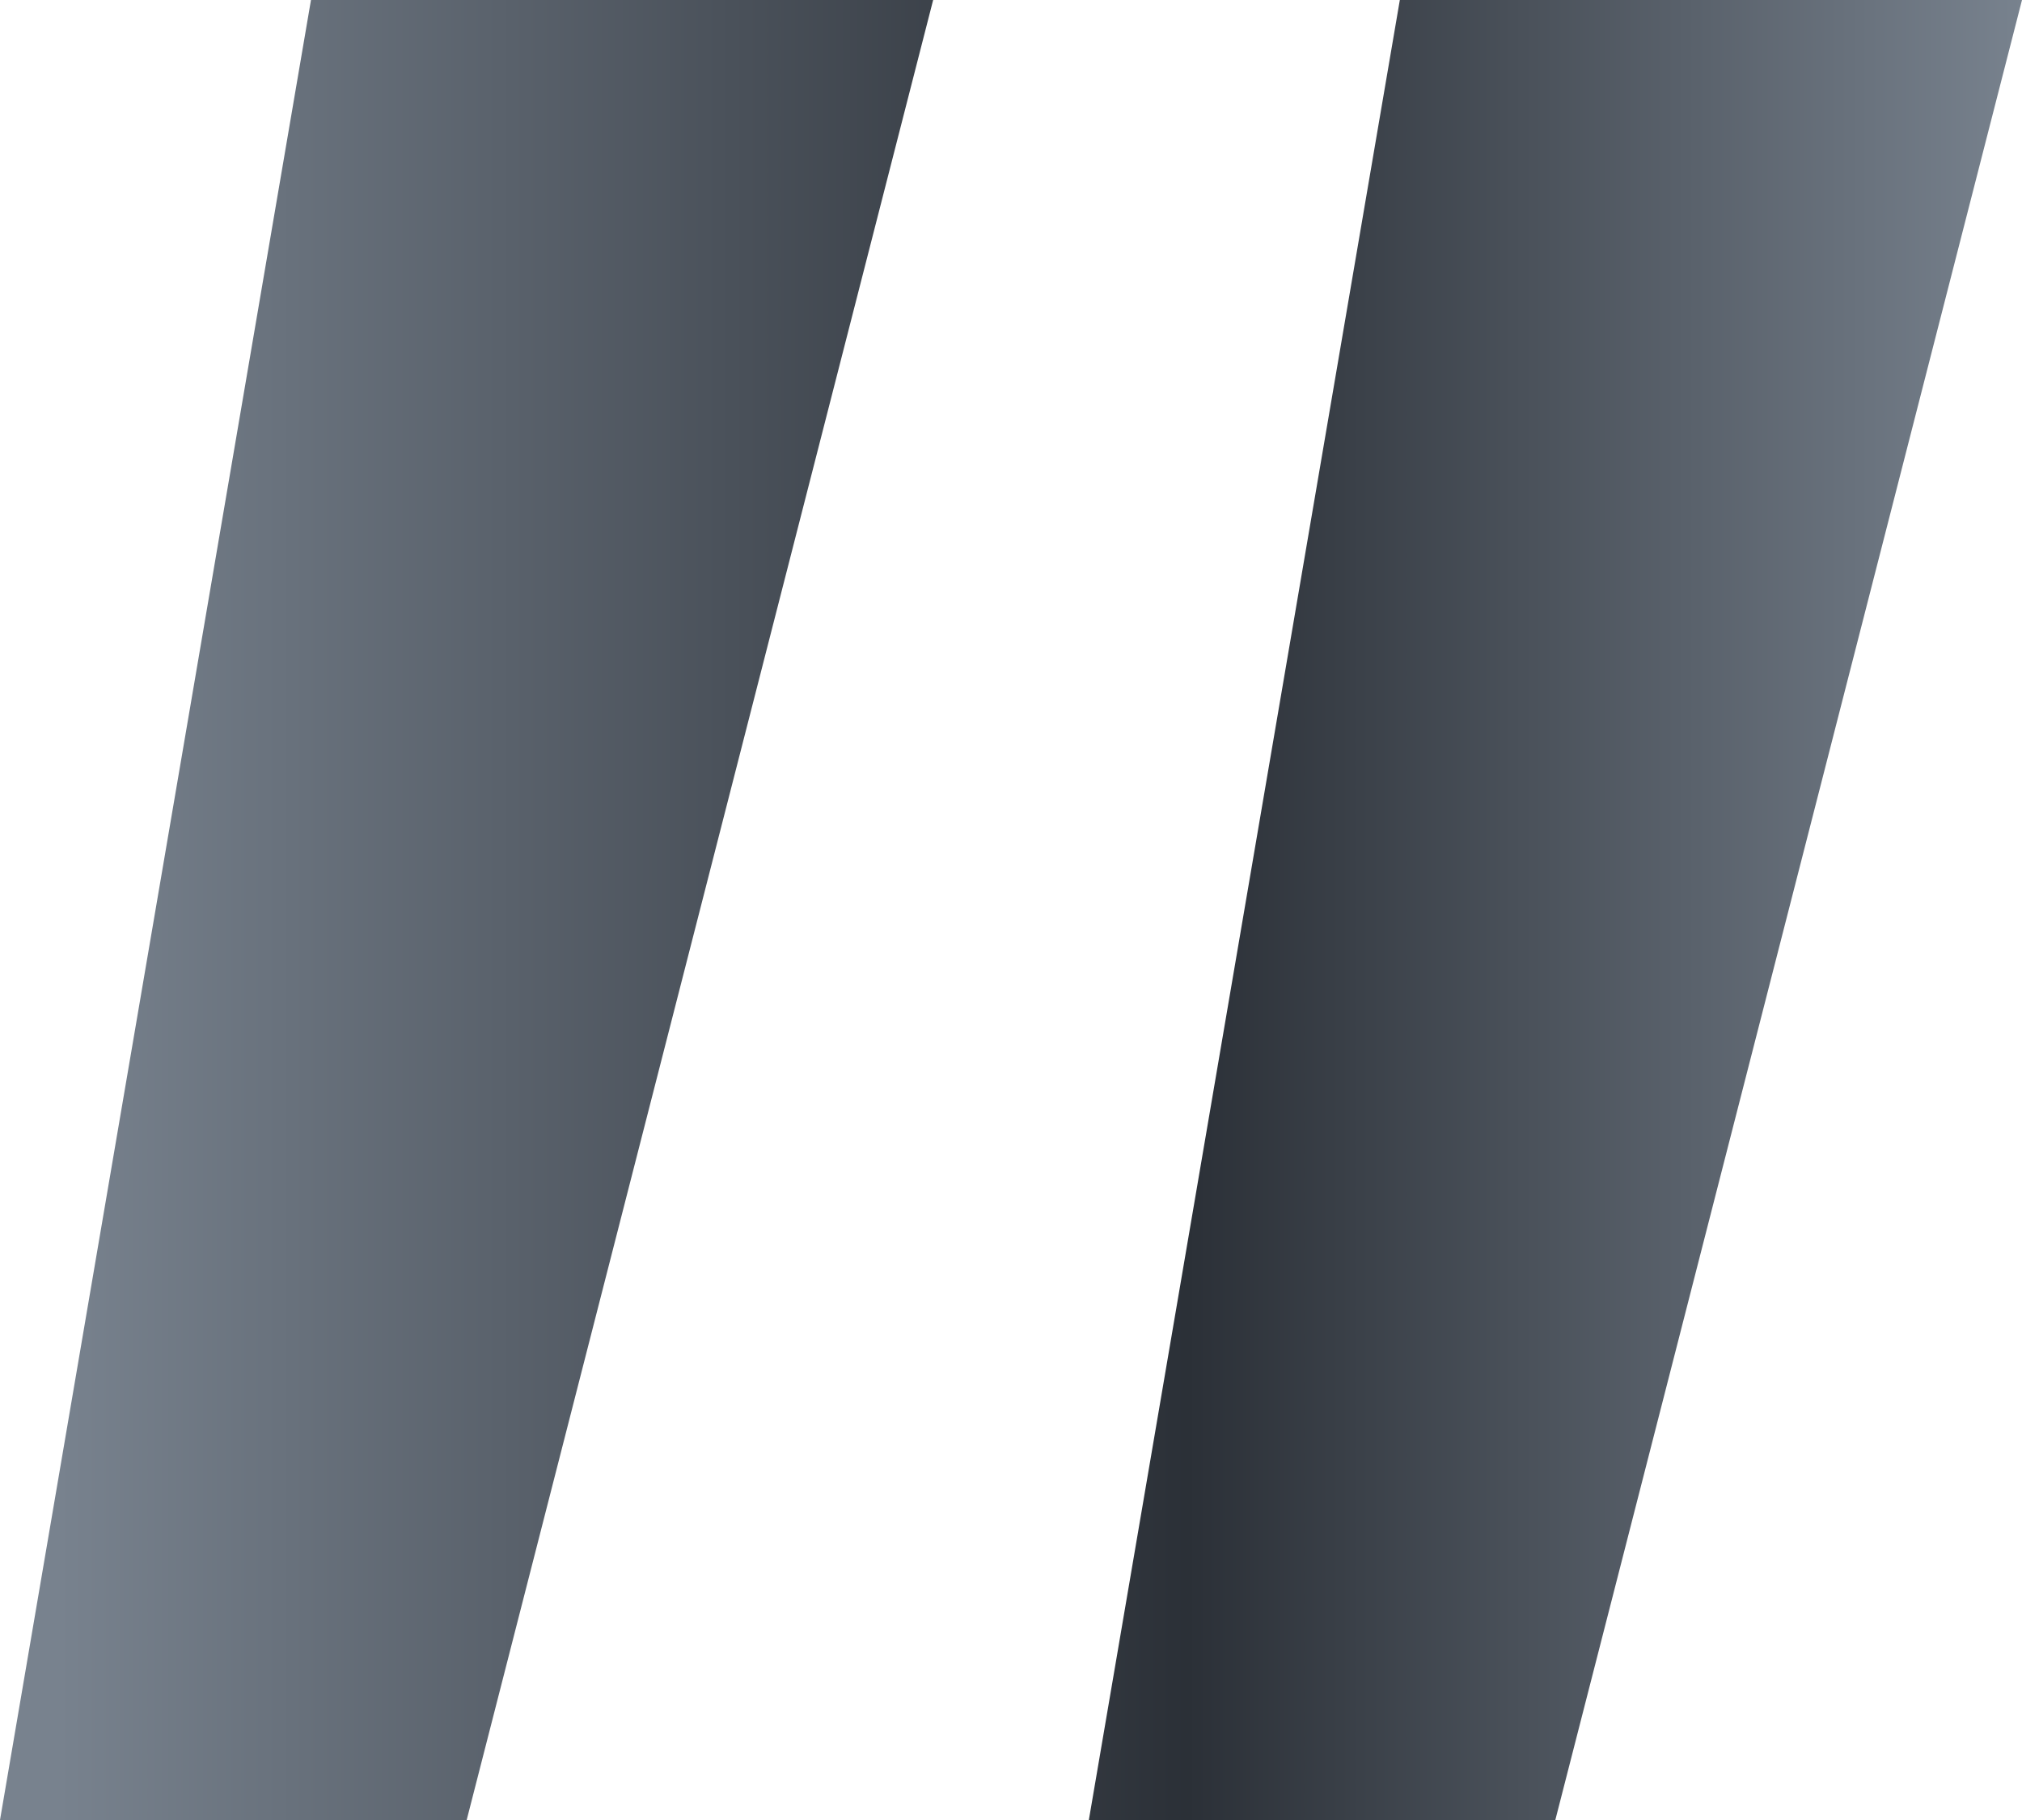 <?xml version="1.0" encoding="UTF-8"?> <svg xmlns="http://www.w3.org/2000/svg" width="10" height="9" viewBox="0 0 10 9" fill="none"><path d="M6.923 -9.53673e-08H10L7.692 9H5.385L6.923 -9.53673e-08ZM1.538 -9.53673e-08H4.615L2.308 9H-3.59217e-07L1.538 -9.53673e-08Z" fill="url(#paint0_linear_2011_357)"></path><defs><linearGradient id="paint0_linear_2011_357" x1="10" y1="4.5" x2="0" y2="4.5" gradientUnits="userSpaceOnUse"><stop stop-color="#78828E"></stop><stop offset="0.413" stop-color="#2B3037"></stop><stop offset="0.971" stop-color="#78828E"></stop></linearGradient></defs></svg> 